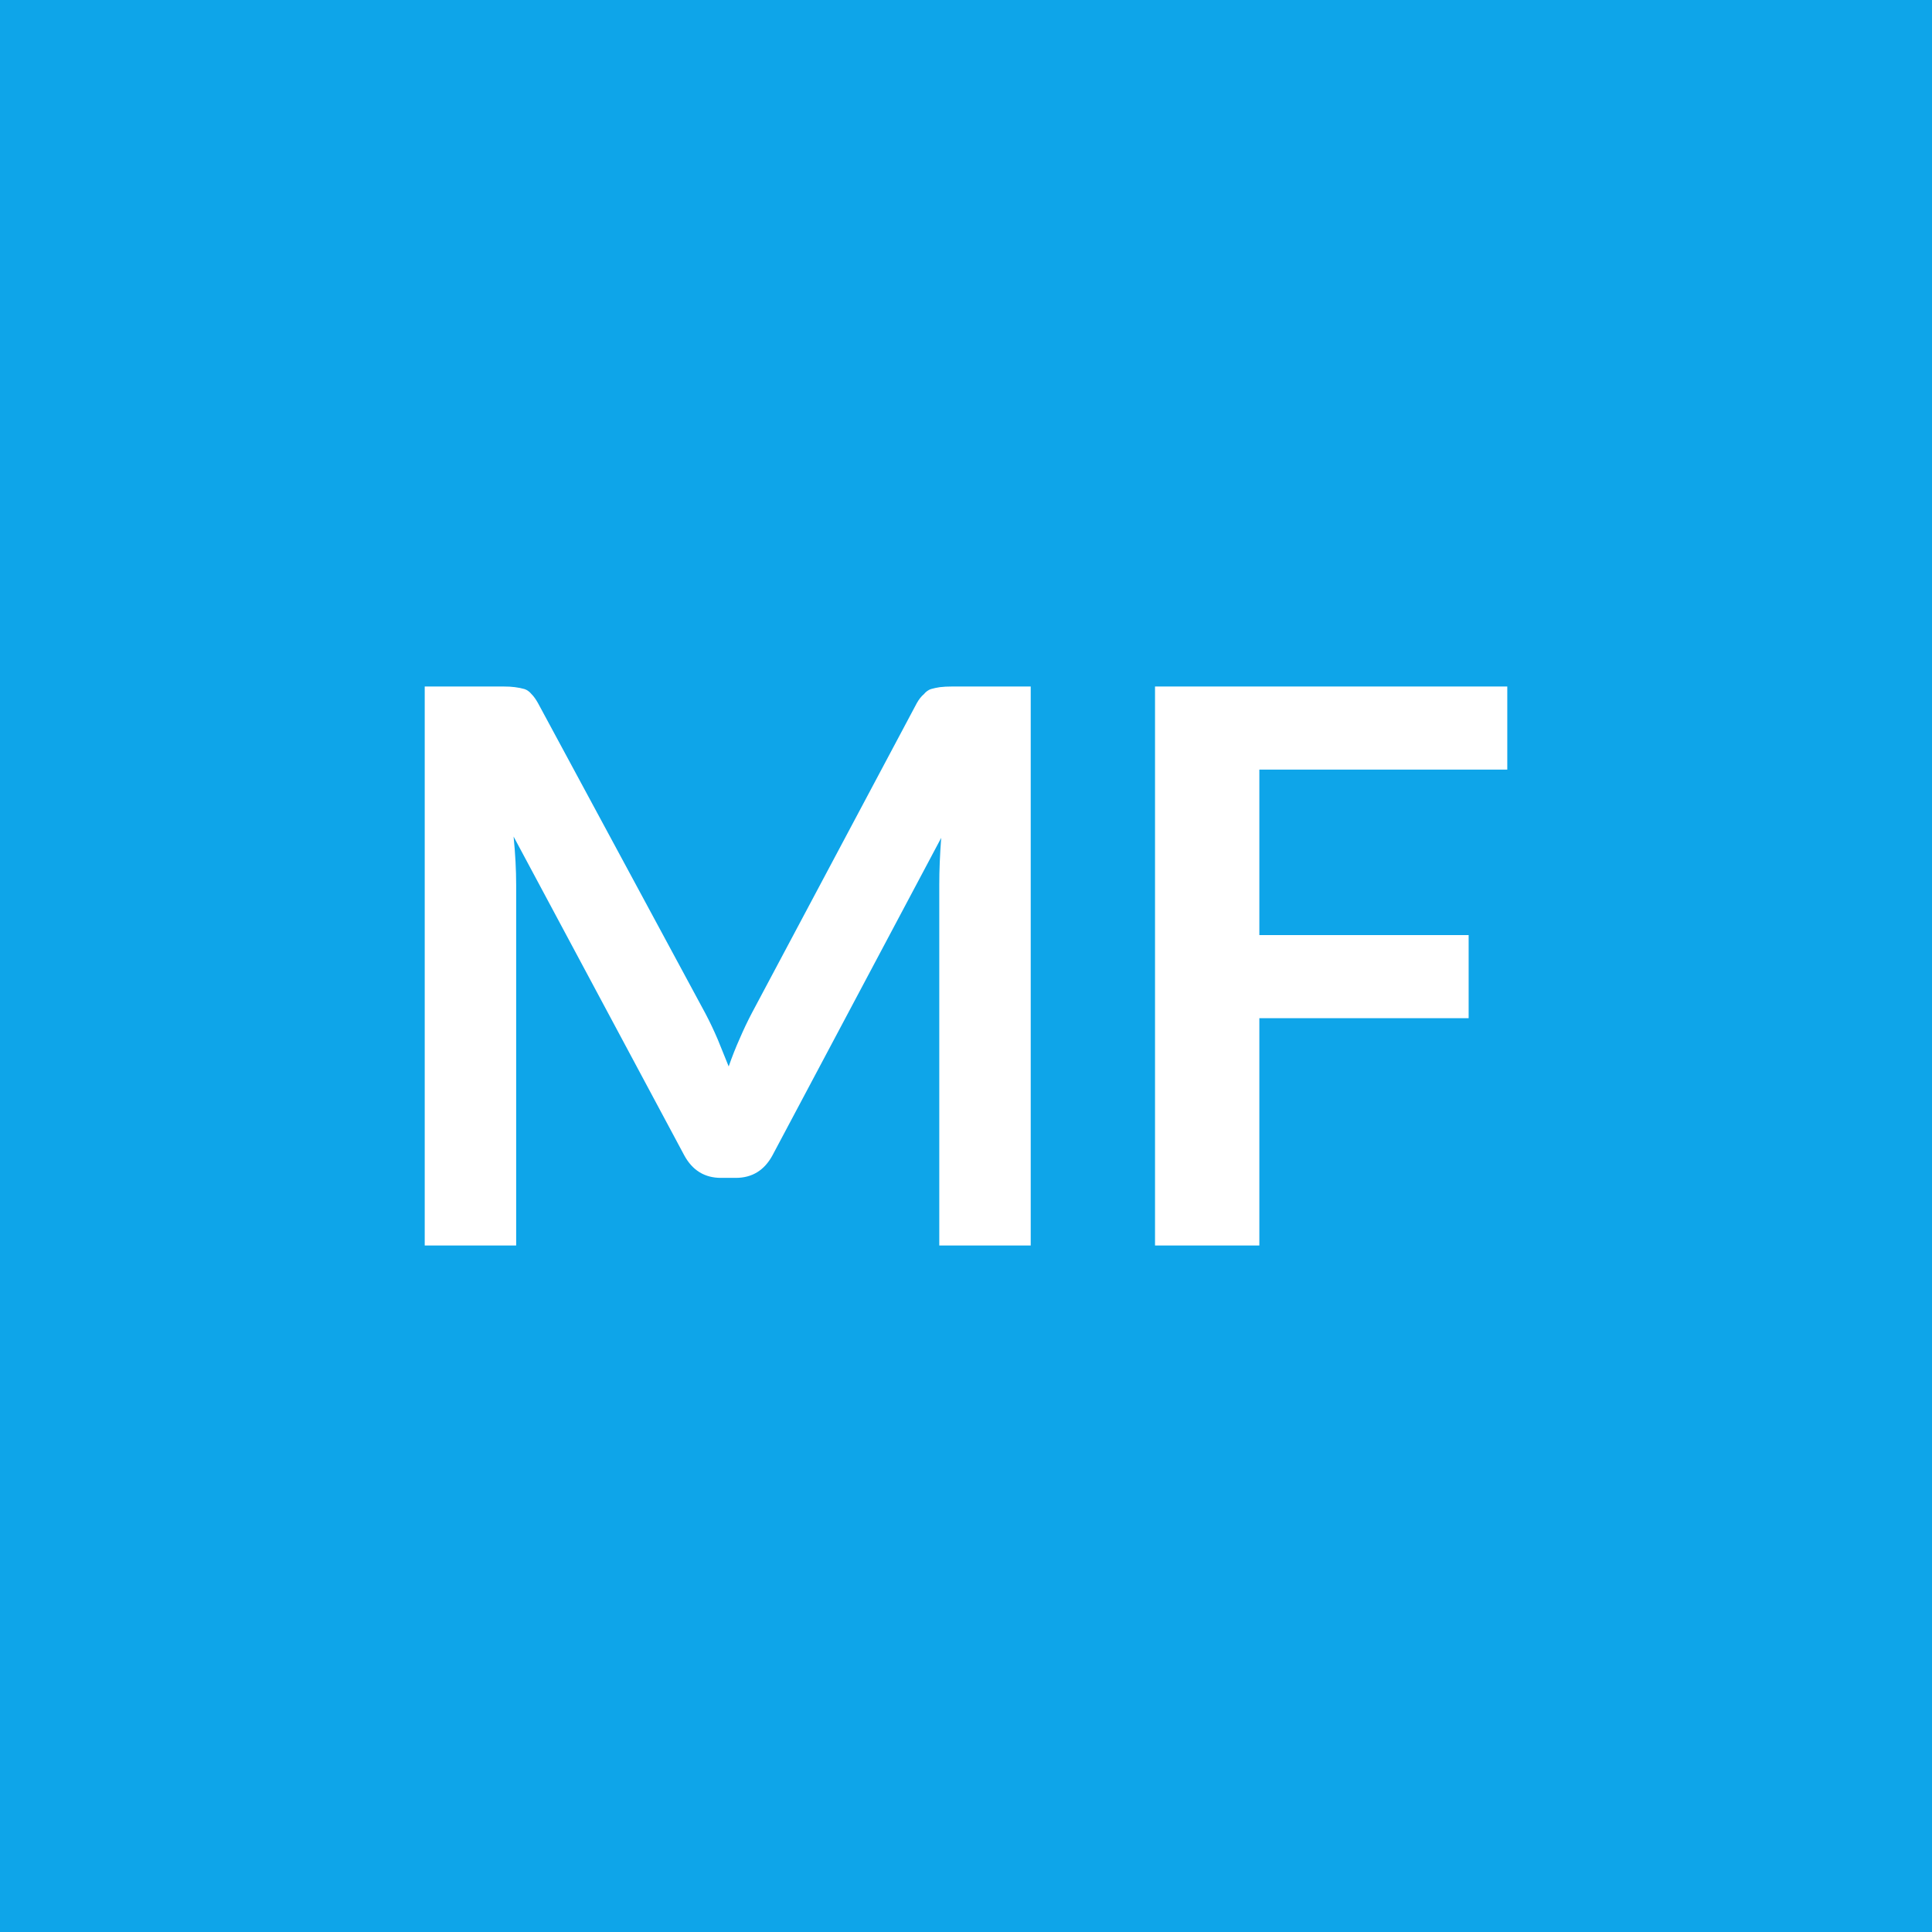 <svg xmlns="http://www.w3.org/2000/svg" width="30" height="30" viewBox="0 0 30 30"><rect width="100%" height="100%" fill="#0ea5e9"/><path fill="#ffffff" d="M14.785 10.66h1.22v8.68h-1.42v-5.6q0-.34.03-.73l-2.62 4.93q-.19.35-.57.35h-.23q-.38 0-.57-.35l-2.65-4.95q.02.2.03.39t.01.36v5.6h-1.42v-8.68h1.22q.11 0 .18.01.08.01.15.03.06.02.11.08.05.05.1.14l2.6 4.82q.1.19.19.4l.17.42q.08-.23.17-.43.09-.21.19-.4l2.56-4.81q.05-.09.11-.14.05-.06.11-.08.07-.02.14-.03.08-.01.19-.01m8.62 1.29h-3.85v2.57h3.25v1.29h-3.25v3.53h-1.62v-8.68h5.47z"/></svg>